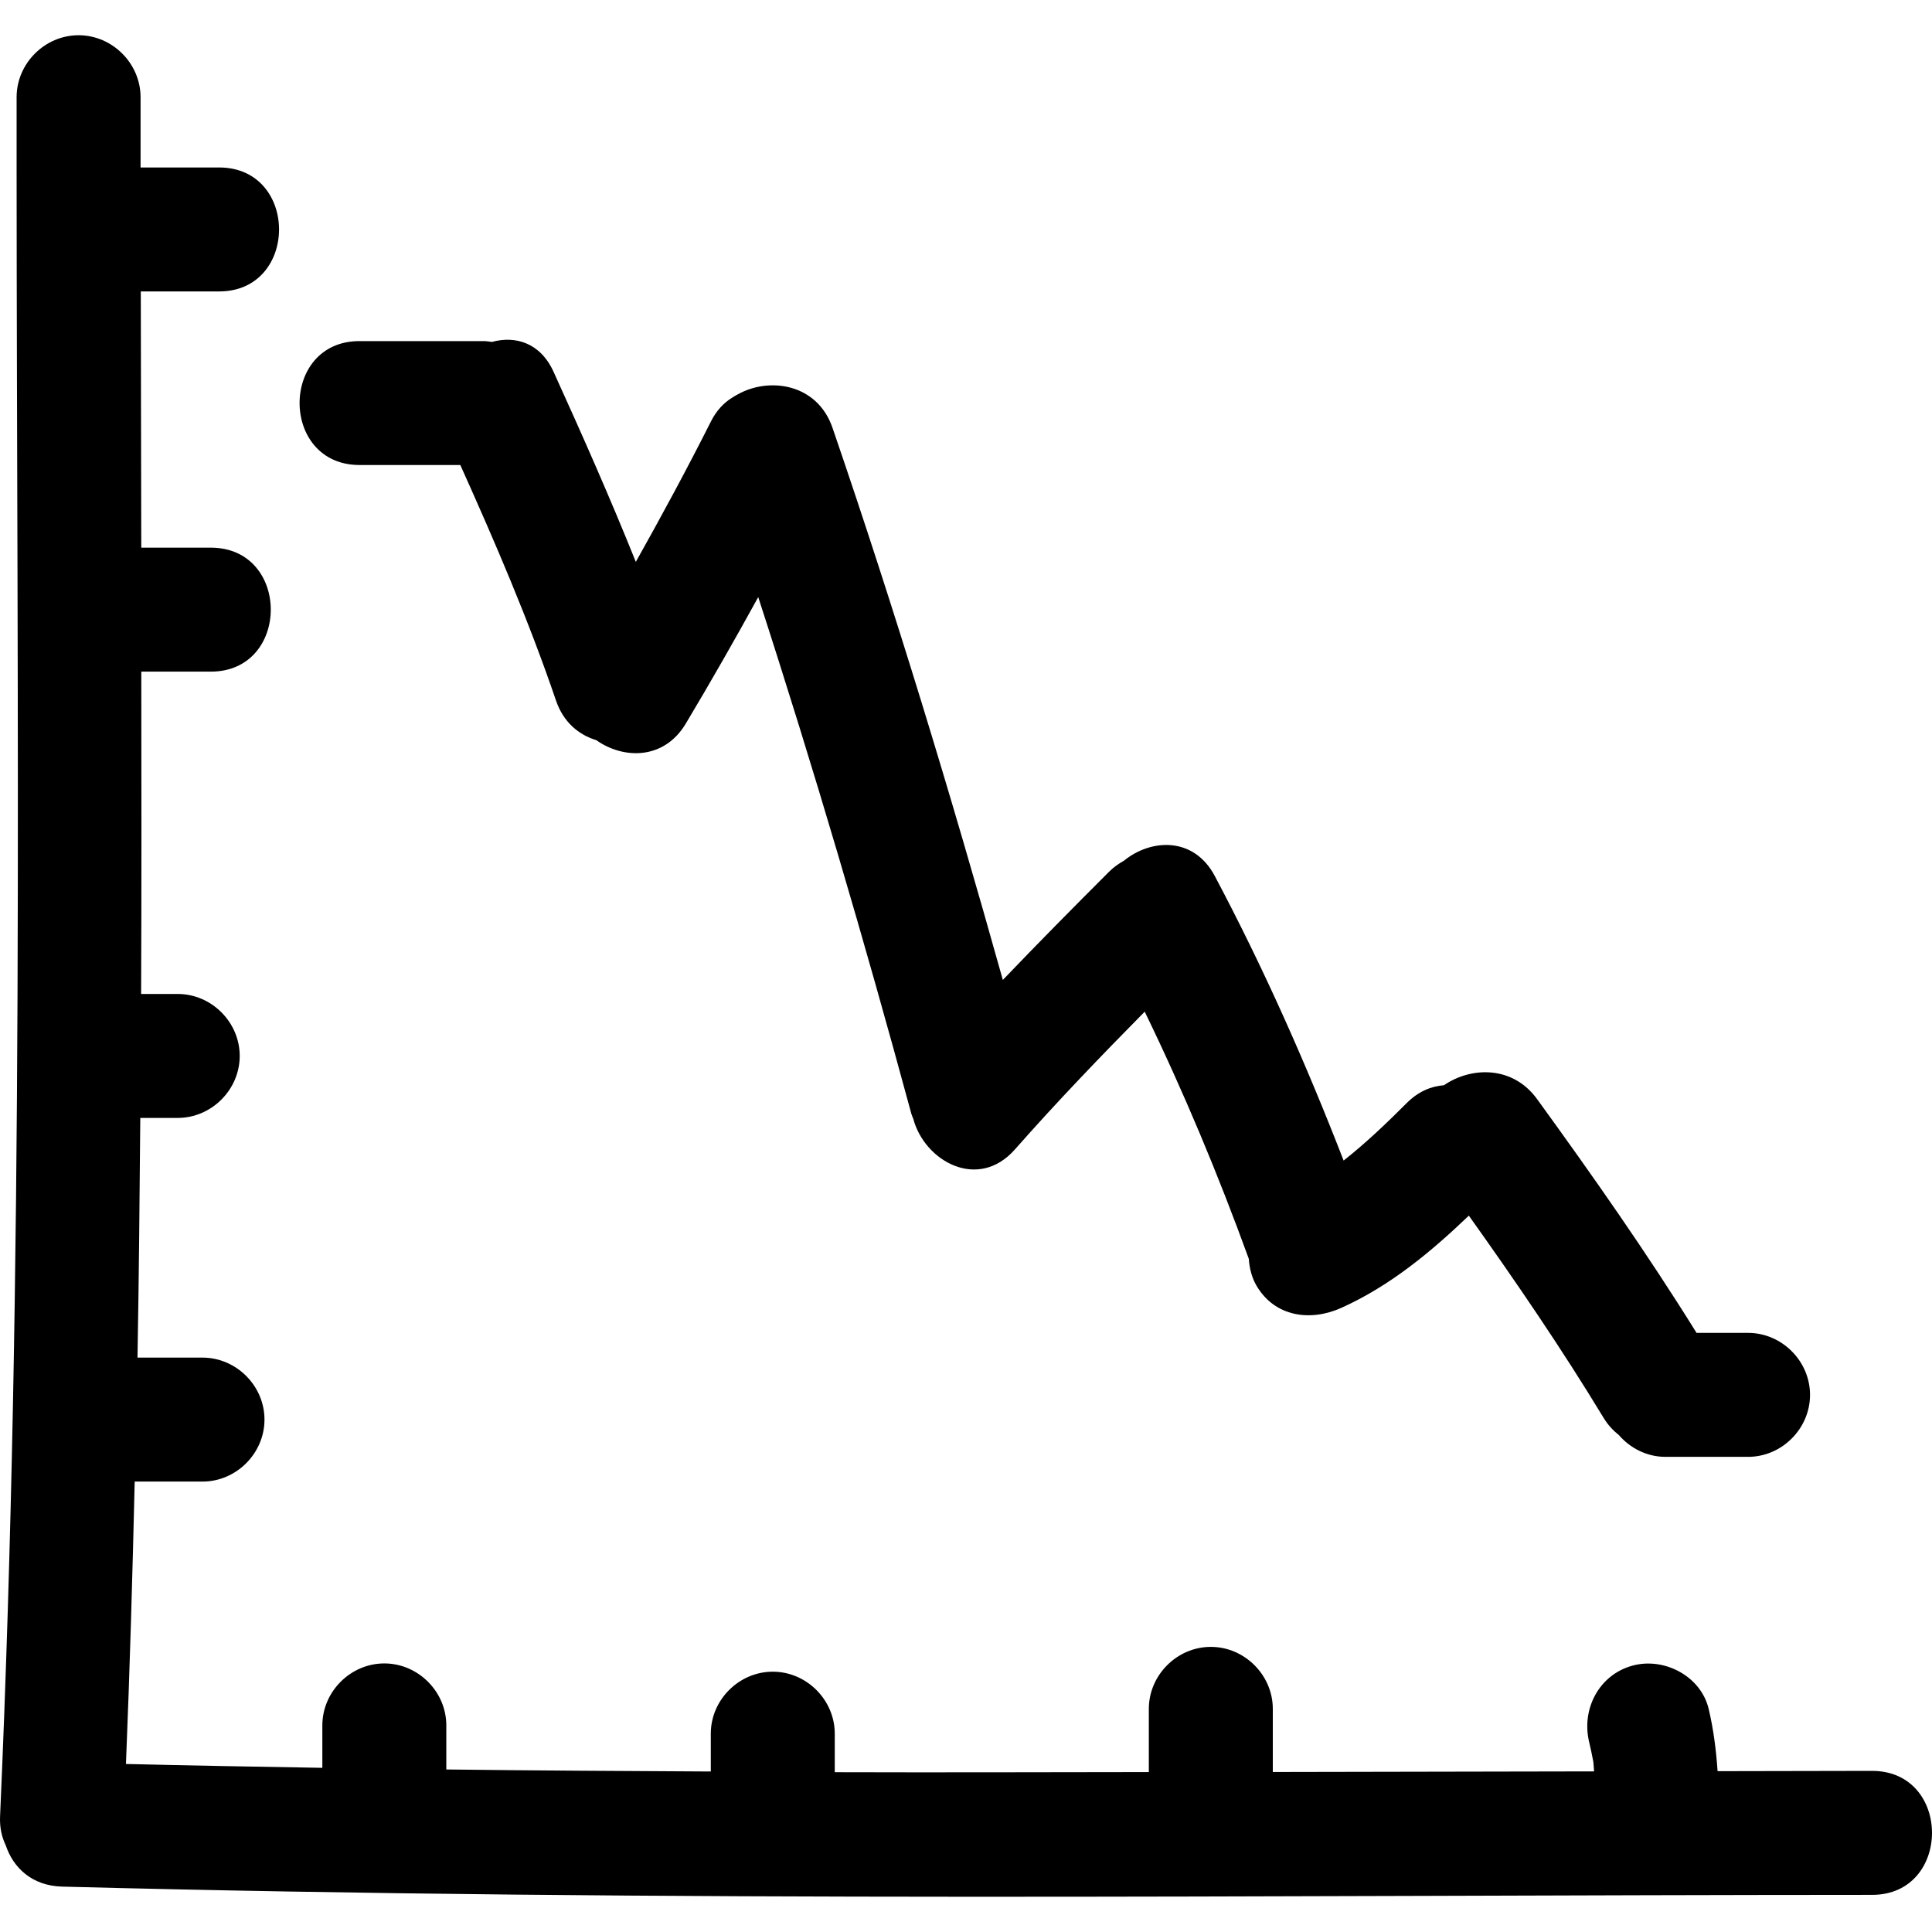 <?xml version="1.0" encoding="iso-8859-1"?>
<!-- Uploaded to: SVG Repo, www.svgrepo.com, Generator: SVG Repo Mixer Tools -->
<!DOCTYPE svg PUBLIC "-//W3C//DTD SVG 1.1//EN" "http://www.w3.org/Graphics/SVG/1.1/DTD/svg11.dtd">
<svg fill="#000000" version="1.1" id="Capa_1" xmlns="http://www.w3.org/2000/svg" xmlns:xlink="http://www.w3.org/1999/xlink" 
	 width="800px" height="800px" viewBox="0 0 460.631 460.631"
	 xml:space="preserve">
<g>
	<g>
		<path d="M446.335,422.215c-12.273,0.005-24.547,0.051-36.825,0.07c-0.341-4.976-0.96-9.922-2.123-14.838
			c-1.863-7.835-10.628-12.4-18.184-10.318c-7.968,2.184-12.188,10.344-10.324,18.18c0.361,1.498,0.681,3.001,0.96,4.52
			c0.03,0.167,0.041,0.243,0.061,0.375c0.071,0.711,0.122,1.422,0.168,2.133c-25.532,0.051-51.064,0.087-76.602,0.143v-15.046
			c0-8.059-6.723-14.782-14.776-14.782c-8.059,0-14.782,6.724-14.782,14.782v15.066c-24.958,0.03-49.922,0.106-74.882,0.03v-9.181
			c0-8.06-6.723-14.782-14.777-14.782c-8.056,0-14.779,6.723-14.779,14.782v9.013c-21.018-0.116-42.041-0.218-63.059-0.482v-10.506
			c0-8.054-6.723-14.777-14.777-14.777c-8.056,0-14.779,6.724-14.779,14.777v10.115c-15.61-0.259-31.22-0.543-46.824-0.919
			c0.917-22.435,1.556-44.879,2.084-67.329h16.168c8.054,0,14.777-6.729,14.777-14.782s-6.723-14.776-14.777-14.776h-15.5
			c0.337-19.043,0.508-38.096,0.665-57.147h8.927c8.053,0,14.779-6.724,14.779-14.777s-6.726-14.776-14.779-14.776h-8.729
			c0.114-25.614,0.071-51.234,0.041-76.853h16.577c19.062,0,19.062-29.556,0-29.556H33.681c-0.043-20.363-0.079-40.726-0.114-61.088
			h18.667c19.062,0,19.062-29.557,0-29.557h-18.72V23.18c0-8.057-6.723-14.779-14.777-14.779c-8.059,0-14.777,6.723-14.777,14.779
			v17.732c0,0,0,0,0,0.005C4.01,171.639,5.811,302.415,0.017,433.056c-0.12,2.707,0.421,4.981,1.358,6.917
			c1.757,5.296,6.228,9.643,13.421,9.836c143.821,3.777,287.695,2.021,431.549,1.97
			C465.393,451.769,465.397,422.209,446.335,422.215z"/>
		<path d="M85.725,110.869h24.024c8.3,18.446,16.275,36.97,22.812,56.15c1.772,5.205,5.454,8.193,9.608,9.452
			c6.439,4.555,16.125,4.773,21.34-3.953c5.949-9.953,11.689-20.007,17.27-30.153c13.228,40.741,25.296,81.824,36.508,123.184
			c0.119,0.441,0.312,0.792,0.457,1.198c2.684,10.09,15.437,17.285,24.242,7.292c9.952-11.288,20.372-22.13,30.939-32.834
			c9.313,19.185,17.515,38.831,24.816,58.925c0.157,2.295,0.731,4.52,1.828,6.394c4.388,7.489,12.873,8.606,20.221,5.306
			c11.598-5.22,21.307-13.284,30.417-21.992c11.207,15.736,22.109,31.682,32.128,48.215c1.046,1.727,2.301,3.037,3.642,4.104
			c2.722,3.138,6.688,5.189,11.09,5.189h19.708c8.054,0,14.776-6.724,14.776-14.776c0-8.06-6.723-14.782-14.776-14.782h-12.278
			c-11.883-19.114-24.802-37.521-38.02-55.736c-5.87-8.089-15.808-7.713-22.211-3.306c-3.031,0.224-6.113,1.482-8.881,4.256
			c-4.906,4.905-9.775,9.557-15.036,13.7c-8.988-23.166-19.058-45.877-30.722-67.85c-5.012-9.45-15.234-8.892-21.678-3.621
			c-1.204,0.67-2.382,1.478-3.504,2.595c-8.531,8.528-17.017,17.097-25.347,25.813c-12.375-44.227-25.703-88.153-40.602-131.613
			c-3.633-10.608-15.094-12.195-22.582-8.008c-0.259,0.114-0.5,0.289-0.754,0.426c-0.203,0.129-0.412,0.239-0.609,0.374
			c-1.95,1.211-3.712,3.006-5.038,5.646c-5.7,11.326-11.725,22.457-17.92,33.502c-6.129-15.274-12.797-30.331-19.614-45.326
			c-3.161-6.957-9.15-8.643-14.688-7.119c-0.66-0.076-1.3-0.198-2.014-0.198H85.725C66.662,81.307,66.662,110.869,85.725,110.869z"
			/>
	</g>
</g>
</svg>